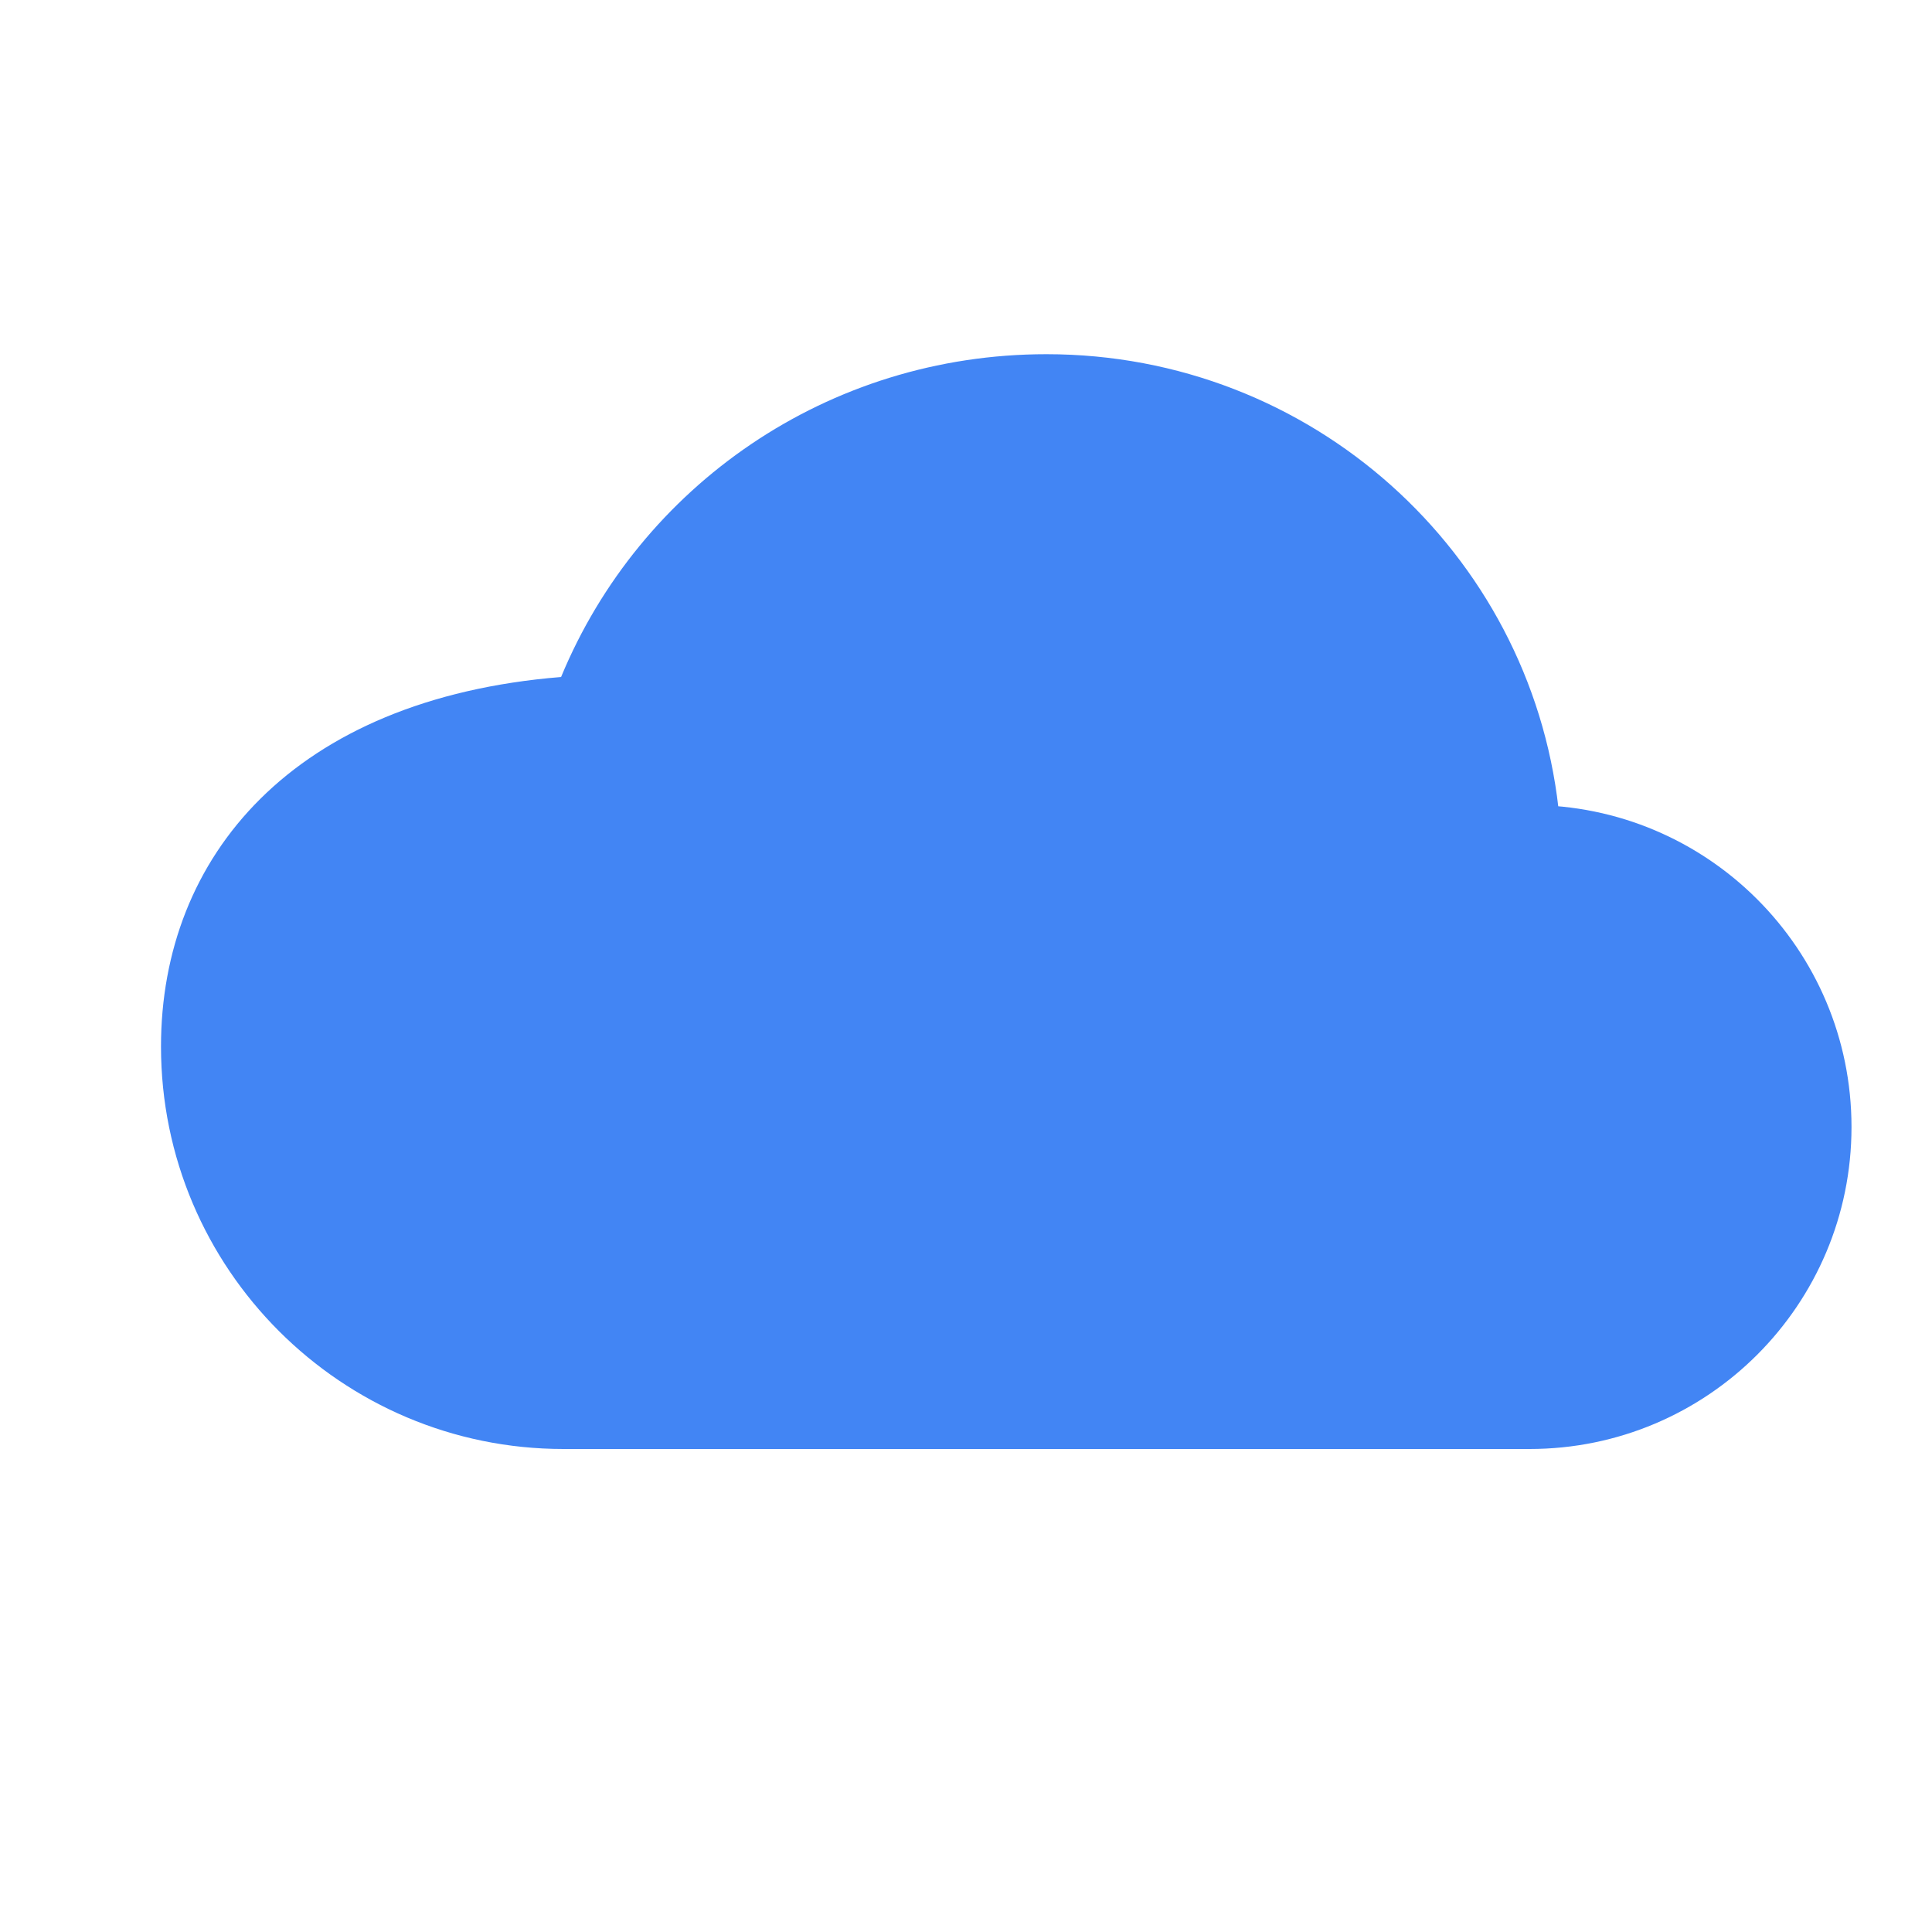 <svg xmlns="http://www.w3.org/2000/svg" viewBox="0 0 24 24">
  <path fill="#4285F4" d="M19.36 10.04c-.36-3.18-3.07-5.64-6.36-5.64-2.72 0-5.05 1.64-6.03 4.01C3.64 8.68 2 10.64 2 13c0 2.76 2.24 5 5 5h12c2.21 0 4-1.79 4-4 0-2.21-1.79-4-4-4h-.64z"/>
</svg>